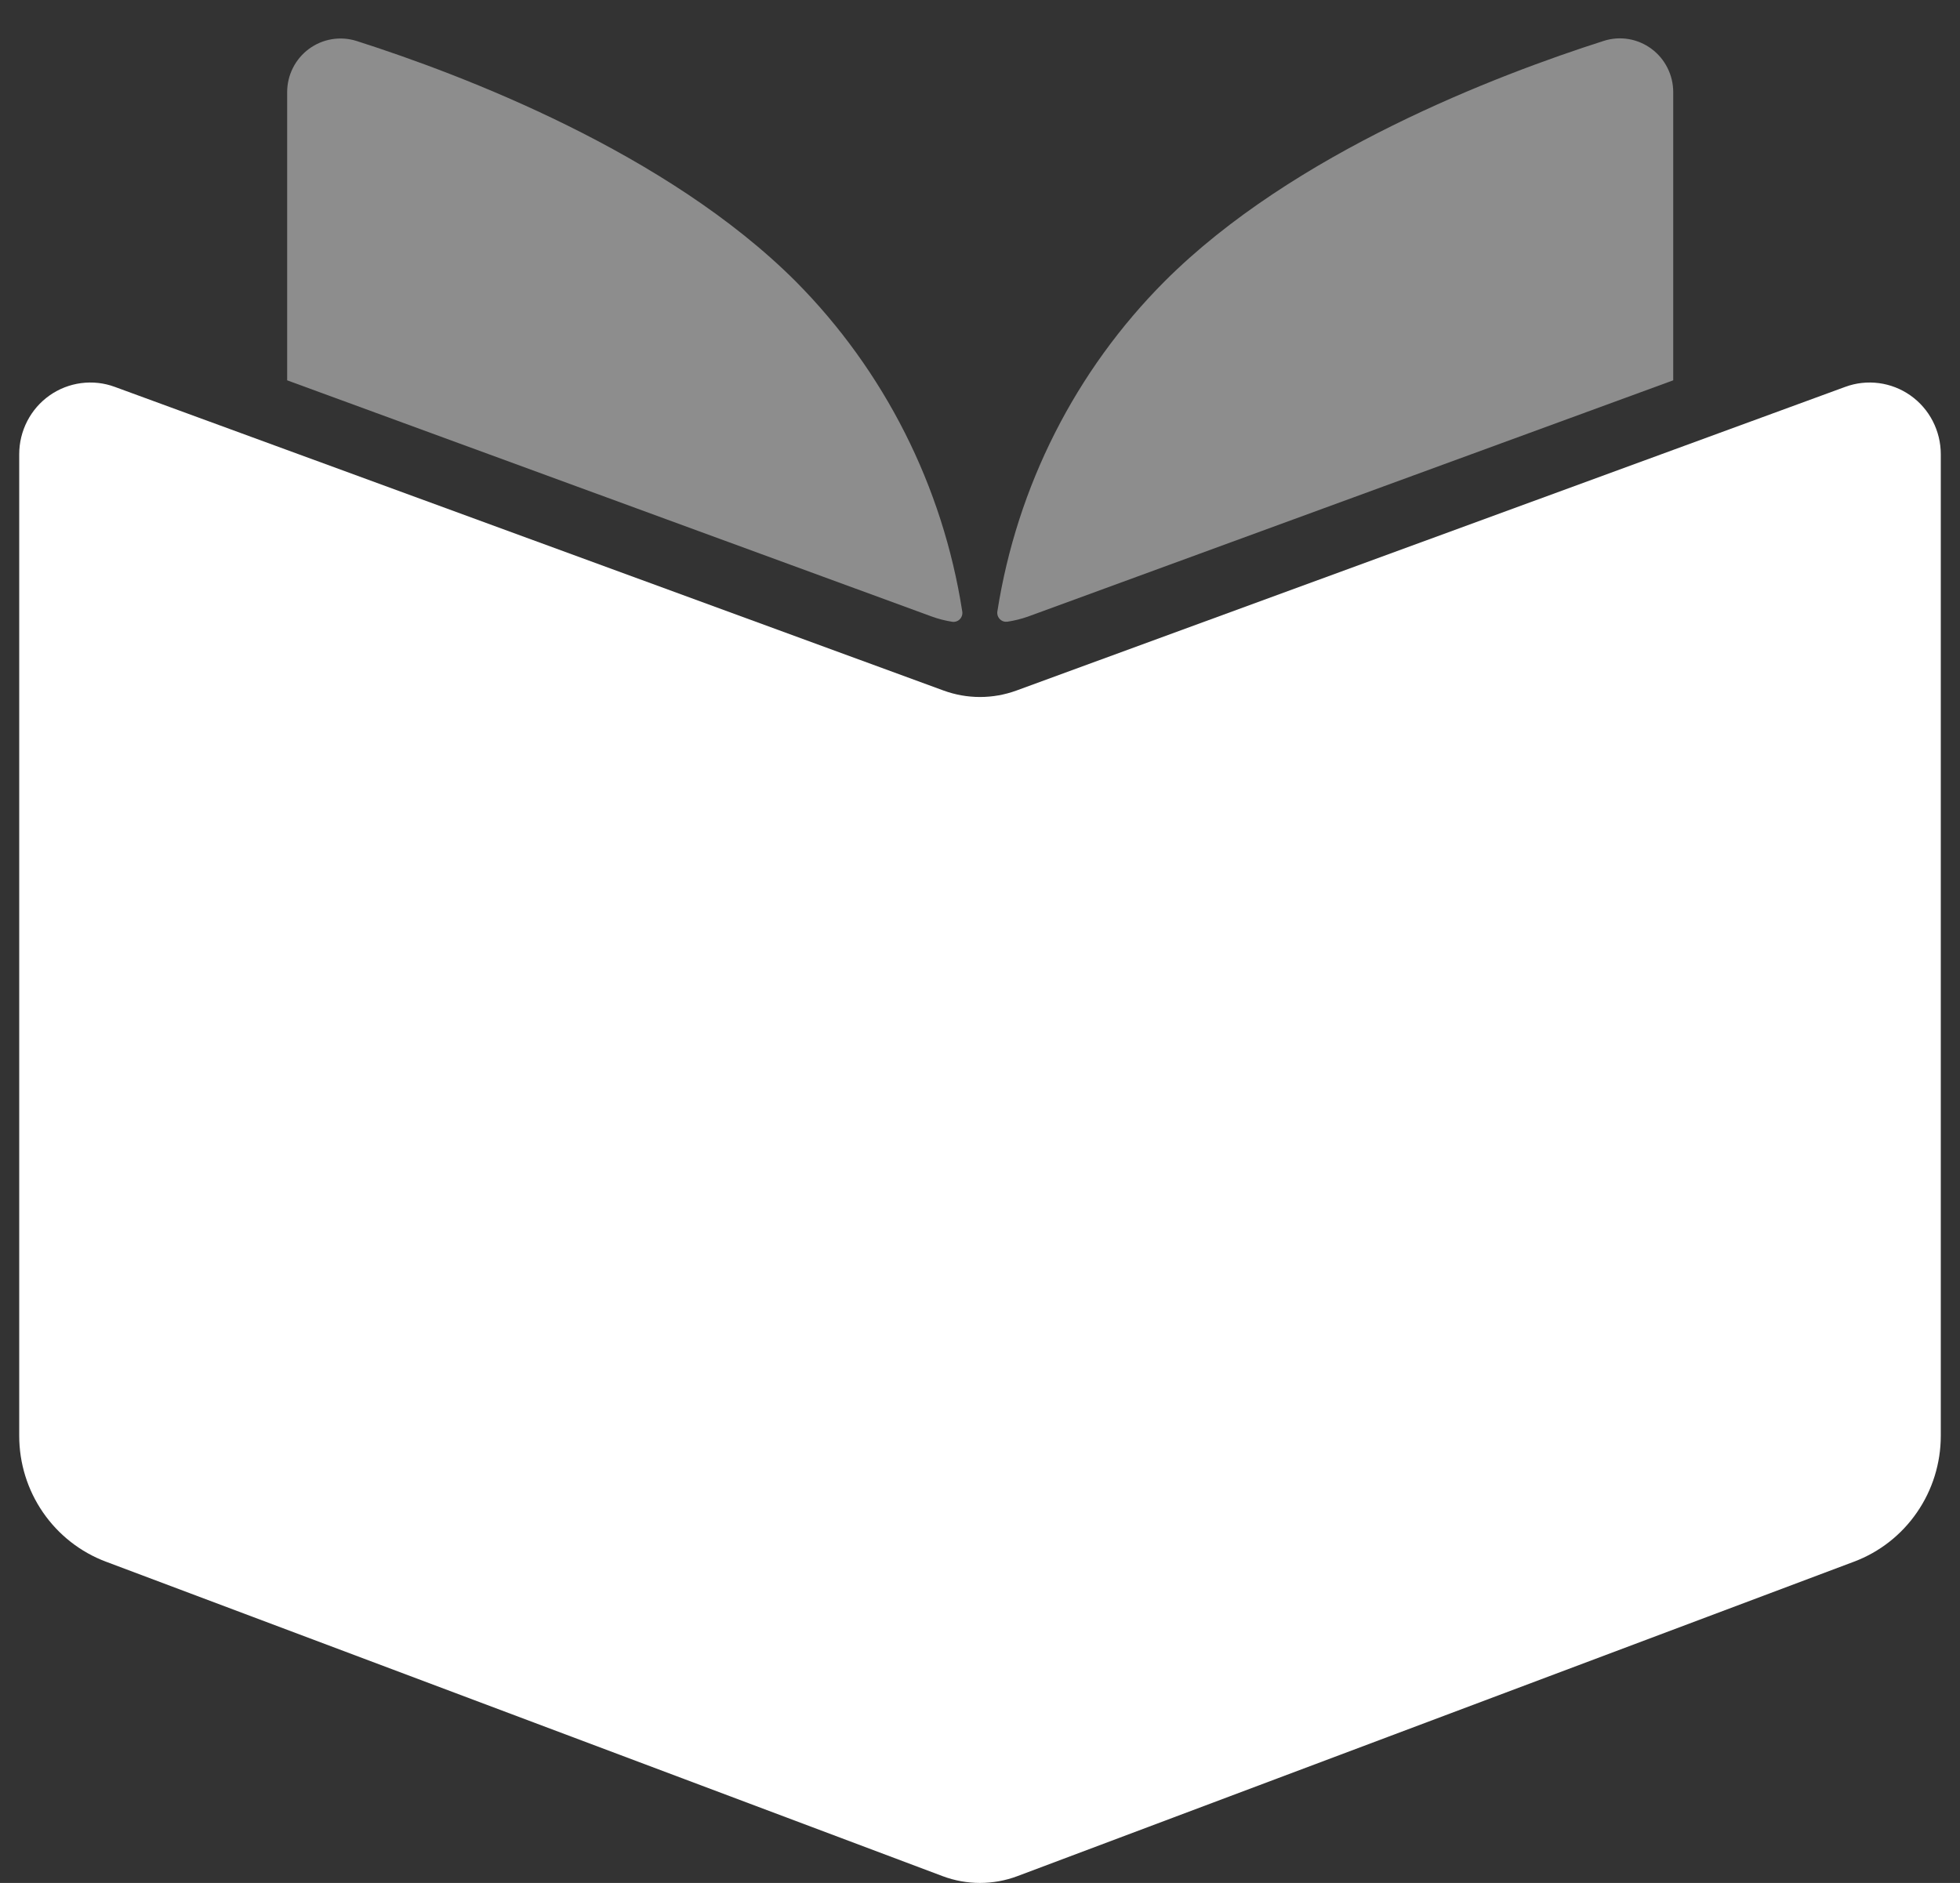 <svg width="51" height="49" viewBox="0 0 51 49" fill="none" xmlns="http://www.w3.org/2000/svg">
<rect x="0" y="0" width="51" height="49" fill="#333333" stroke="none"/>
<path d="M48.015 10.067L26.45 17.969C25.836 18.194 25.164 18.194 24.55 17.969L2.985 10.067C2.705 9.964 2.405 9.931 2.11 9.97C1.815 10.009 1.533 10.119 1.289 10.291C1.045 10.463 0.846 10.692 0.709 10.958C0.572 11.224 0.5 11.519 0.5 11.819V37.364C0.5 38.076 0.715 38.771 1.119 39.357C1.522 39.942 2.093 40.39 2.756 40.639L24.529 48.823C25.155 49.058 25.845 49.058 26.471 48.823L48.242 40.639C48.905 40.39 49.477 39.943 49.88 39.357C50.284 38.772 50.5 38.076 50.5 37.364V11.819C50.5 11.519 50.428 11.224 50.291 10.958C50.154 10.692 49.955 10.463 49.711 10.291C49.467 10.119 49.185 10.009 48.89 9.97C48.595 9.931 48.295 9.964 48.015 10.067Z" fill="white"/>
<path d="M24.254 16.047C24.423 16.108 24.597 16.152 24.775 16.18C24.811 16.186 24.848 16.183 24.883 16.171C24.918 16.16 24.95 16.14 24.976 16.113C25.001 16.087 25.02 16.055 25.031 16.019C25.042 15.984 25.045 15.946 25.038 15.91C24.533 12.658 23.016 9.651 20.705 7.323C17.349 3.968 12.039 1.948 9.274 1.065C9.066 1 8.846 0.985 8.632 1.021C8.417 1.057 8.214 1.143 8.038 1.273C7.863 1.403 7.72 1.572 7.622 1.767C7.523 1.963 7.472 2.179 7.472 2.398V9.897L24.254 16.047Z" fill="white" fill-opacity="0.44"/>
<path d="M26.744 16.047L43.538 9.897V2.398C43.538 2.178 43.487 1.962 43.388 1.766C43.29 1.57 43.147 1.4 42.971 1.27C42.795 1.14 42.592 1.053 42.377 1.017C42.161 0.981 41.941 0.997 41.733 1.063C38.97 1.946 33.657 3.966 30.305 7.32C27.986 9.646 26.462 12.654 25.952 15.91C25.946 15.946 25.949 15.983 25.96 16.018C25.971 16.053 25.991 16.085 26.016 16.111C26.042 16.138 26.073 16.157 26.108 16.169C26.143 16.18 26.18 16.183 26.216 16.178C26.396 16.151 26.572 16.107 26.744 16.047Z" fill="white" fill-opacity="0.44"/>
</svg>
